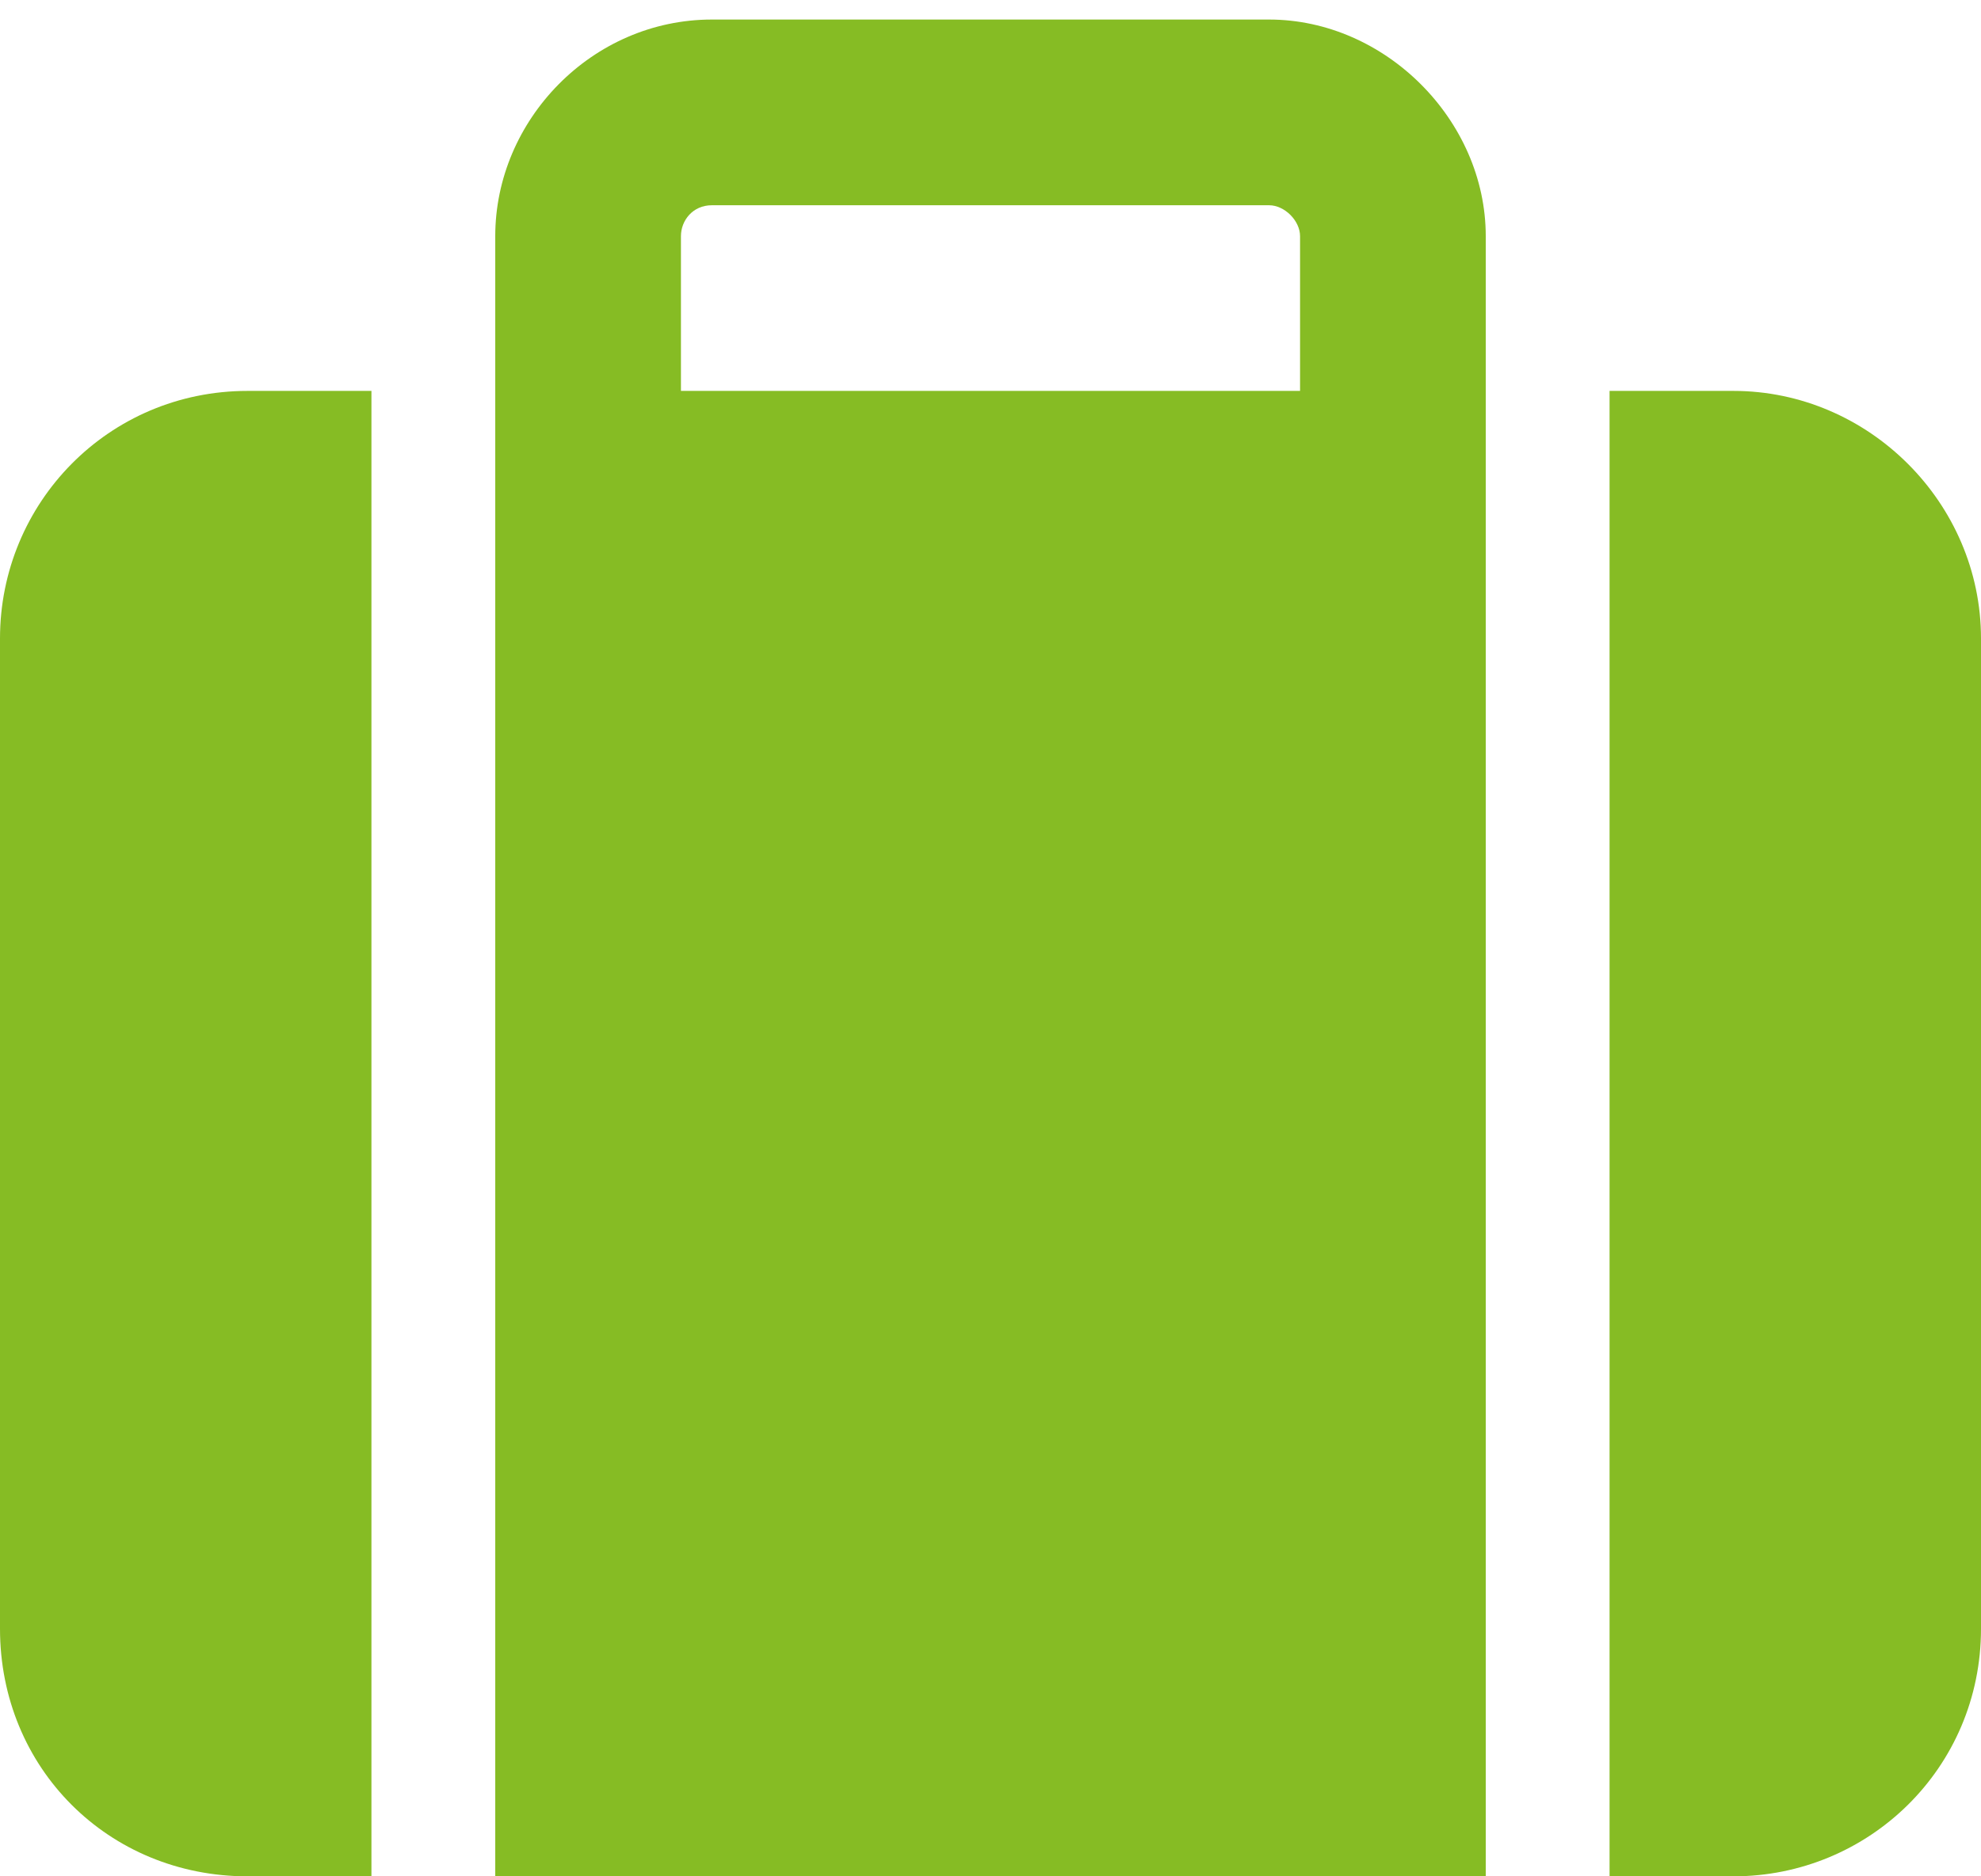 <?xml version="1.0" encoding="UTF-8"?>
<svg xmlns="http://www.w3.org/2000/svg" width="38" height="36" viewBox="0 0 38 36" fill="none">
  <path d="M13.062 4.531V7.5H24.938V4.531C24.938 4.234 24.641 3.938 24.344 3.938H13.656C13.285 3.938 13.062 4.234 13.062 4.531ZM9.5 7.5V4.531C9.5 2.305 11.355 0.375 13.656 0.375H24.344C26.57 0.375 28.5 2.305 28.5 4.531V7.5V9.875V36H9.5V9.875V7.5ZM4.75 7.5H7.125V36H4.75C2.078 36 0 33.922 0 31.25V12.25C0 9.652 2.078 7.5 4.75 7.5ZM33.25 36H30.875V7.5H33.25C35.848 7.5 38 9.652 38 12.25V31.25C38 33.922 35.848 36 33.25 36Z" fill="#86BC24"></path>
</svg>
